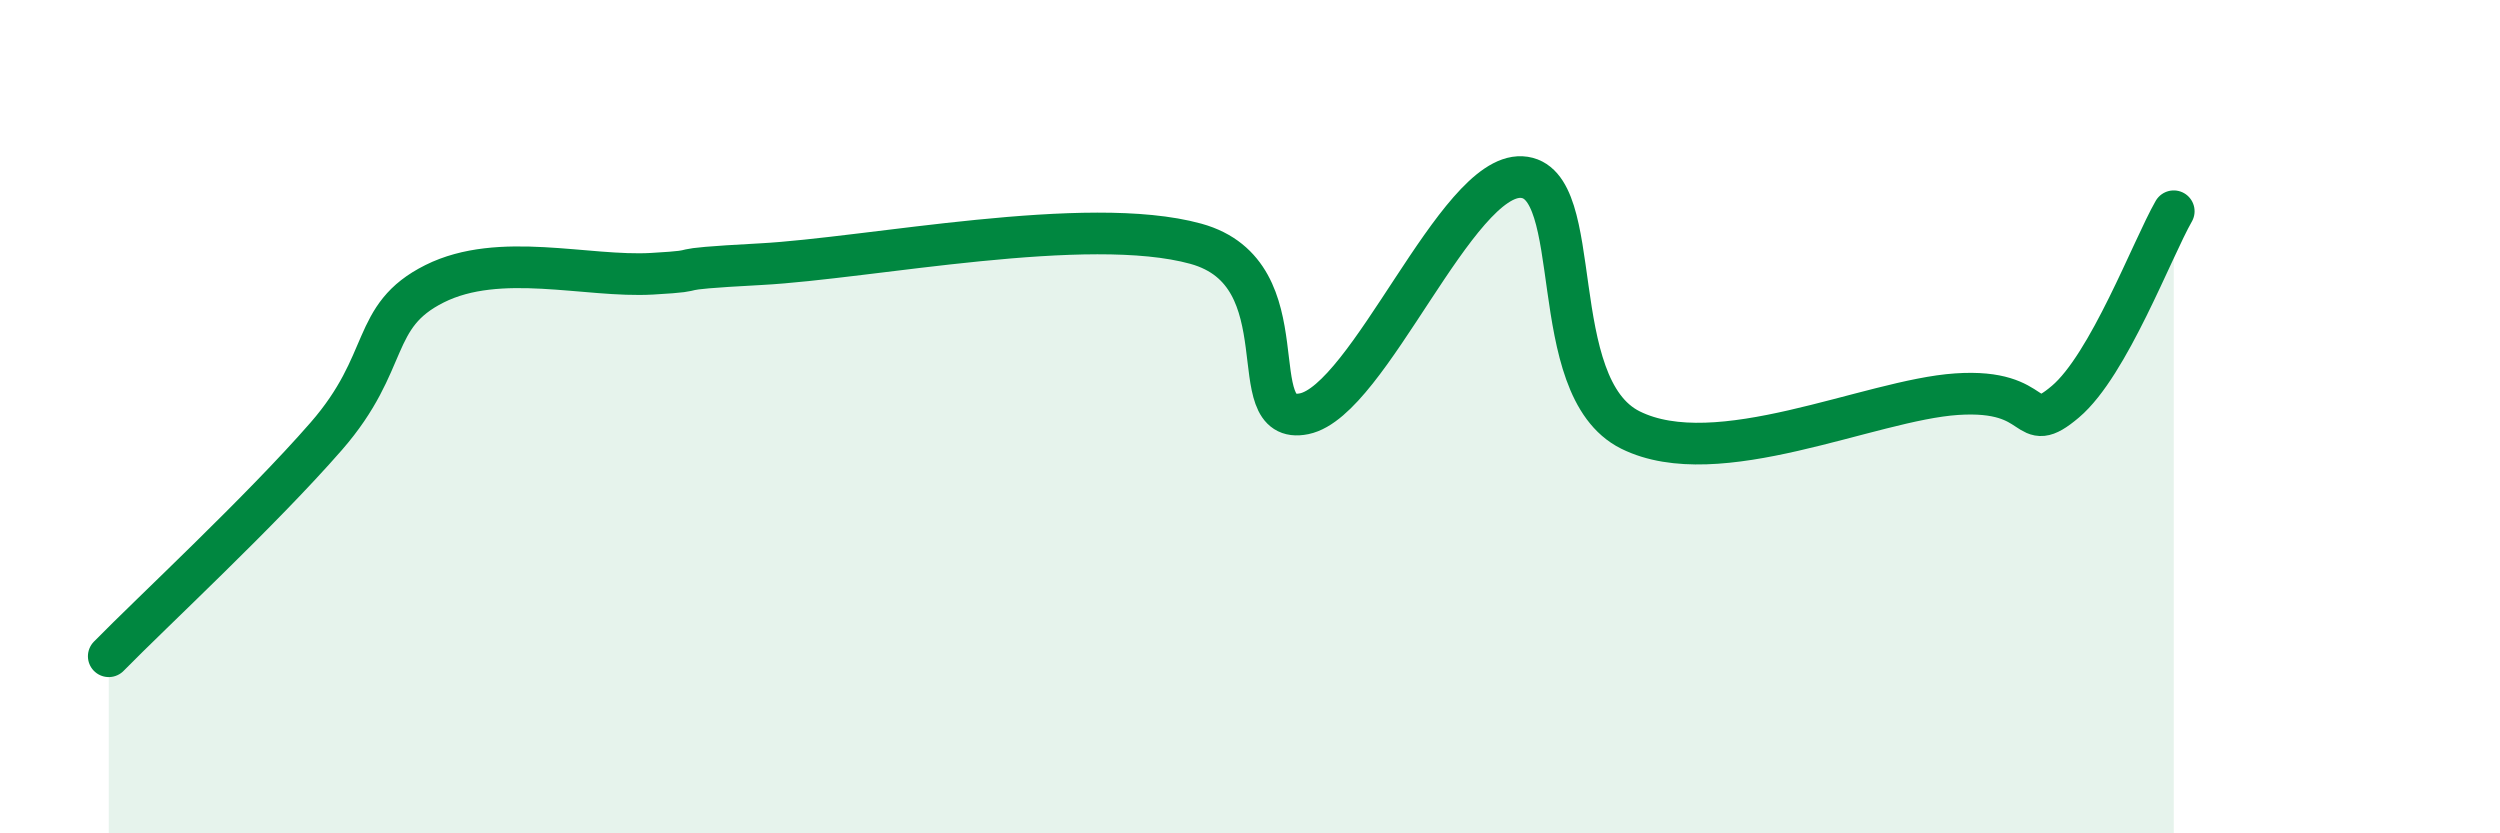 
    <svg width="60" height="20" viewBox="0 0 60 20" xmlns="http://www.w3.org/2000/svg">
      <path
        d="M 2.61,15.75 C 3.65,14.69 6.27,12.26 7.83,10.47 C 9.39,8.68 8.87,7.59 10.43,6.81 C 11.99,6.03 14.08,6.66 15.65,6.57 C 17.22,6.48 15.65,6.48 18.26,6.34 C 20.87,6.2 26.09,5.13 28.7,5.85 C 31.31,6.57 29.74,10.25 31.3,9.93 C 32.86,9.61 34.95,4.17 36.52,4.25 C 38.09,4.33 37.04,9.28 39.13,10.32 C 41.22,11.36 44.87,9.6 46.96,9.46 C 49.05,9.32 48.53,10.52 49.57,9.64 C 50.61,8.76 51.65,5.98 52.17,5.07L52.17 20L2.61 20Z"
        fill="#008740"
        opacity="0.1"
        stroke-linecap="round"
        stroke-linejoin="round"
      />
      <path
        d="M 2.61,15.75 C 3.65,14.69 6.27,12.26 7.83,10.47 C 9.39,8.68 8.87,7.59 10.43,6.81 C 11.99,6.03 14.08,6.66 15.65,6.57 C 17.22,6.48 15.65,6.48 18.26,6.34 C 20.87,6.2 26.09,5.13 28.7,5.85 C 31.31,6.57 29.74,10.25 31.3,9.93 C 32.86,9.61 34.95,4.17 36.52,4.25 C 38.09,4.33 37.04,9.28 39.13,10.32 C 41.22,11.36 44.87,9.6 46.96,9.46 C 49.05,9.32 48.53,10.52 49.57,9.64 C 50.61,8.76 51.65,5.98 52.17,5.07"
        stroke="#008740"
        stroke-width="1"
        fill="none"
        stroke-linecap="round"
        stroke-linejoin="round"
      />
    </svg>
  